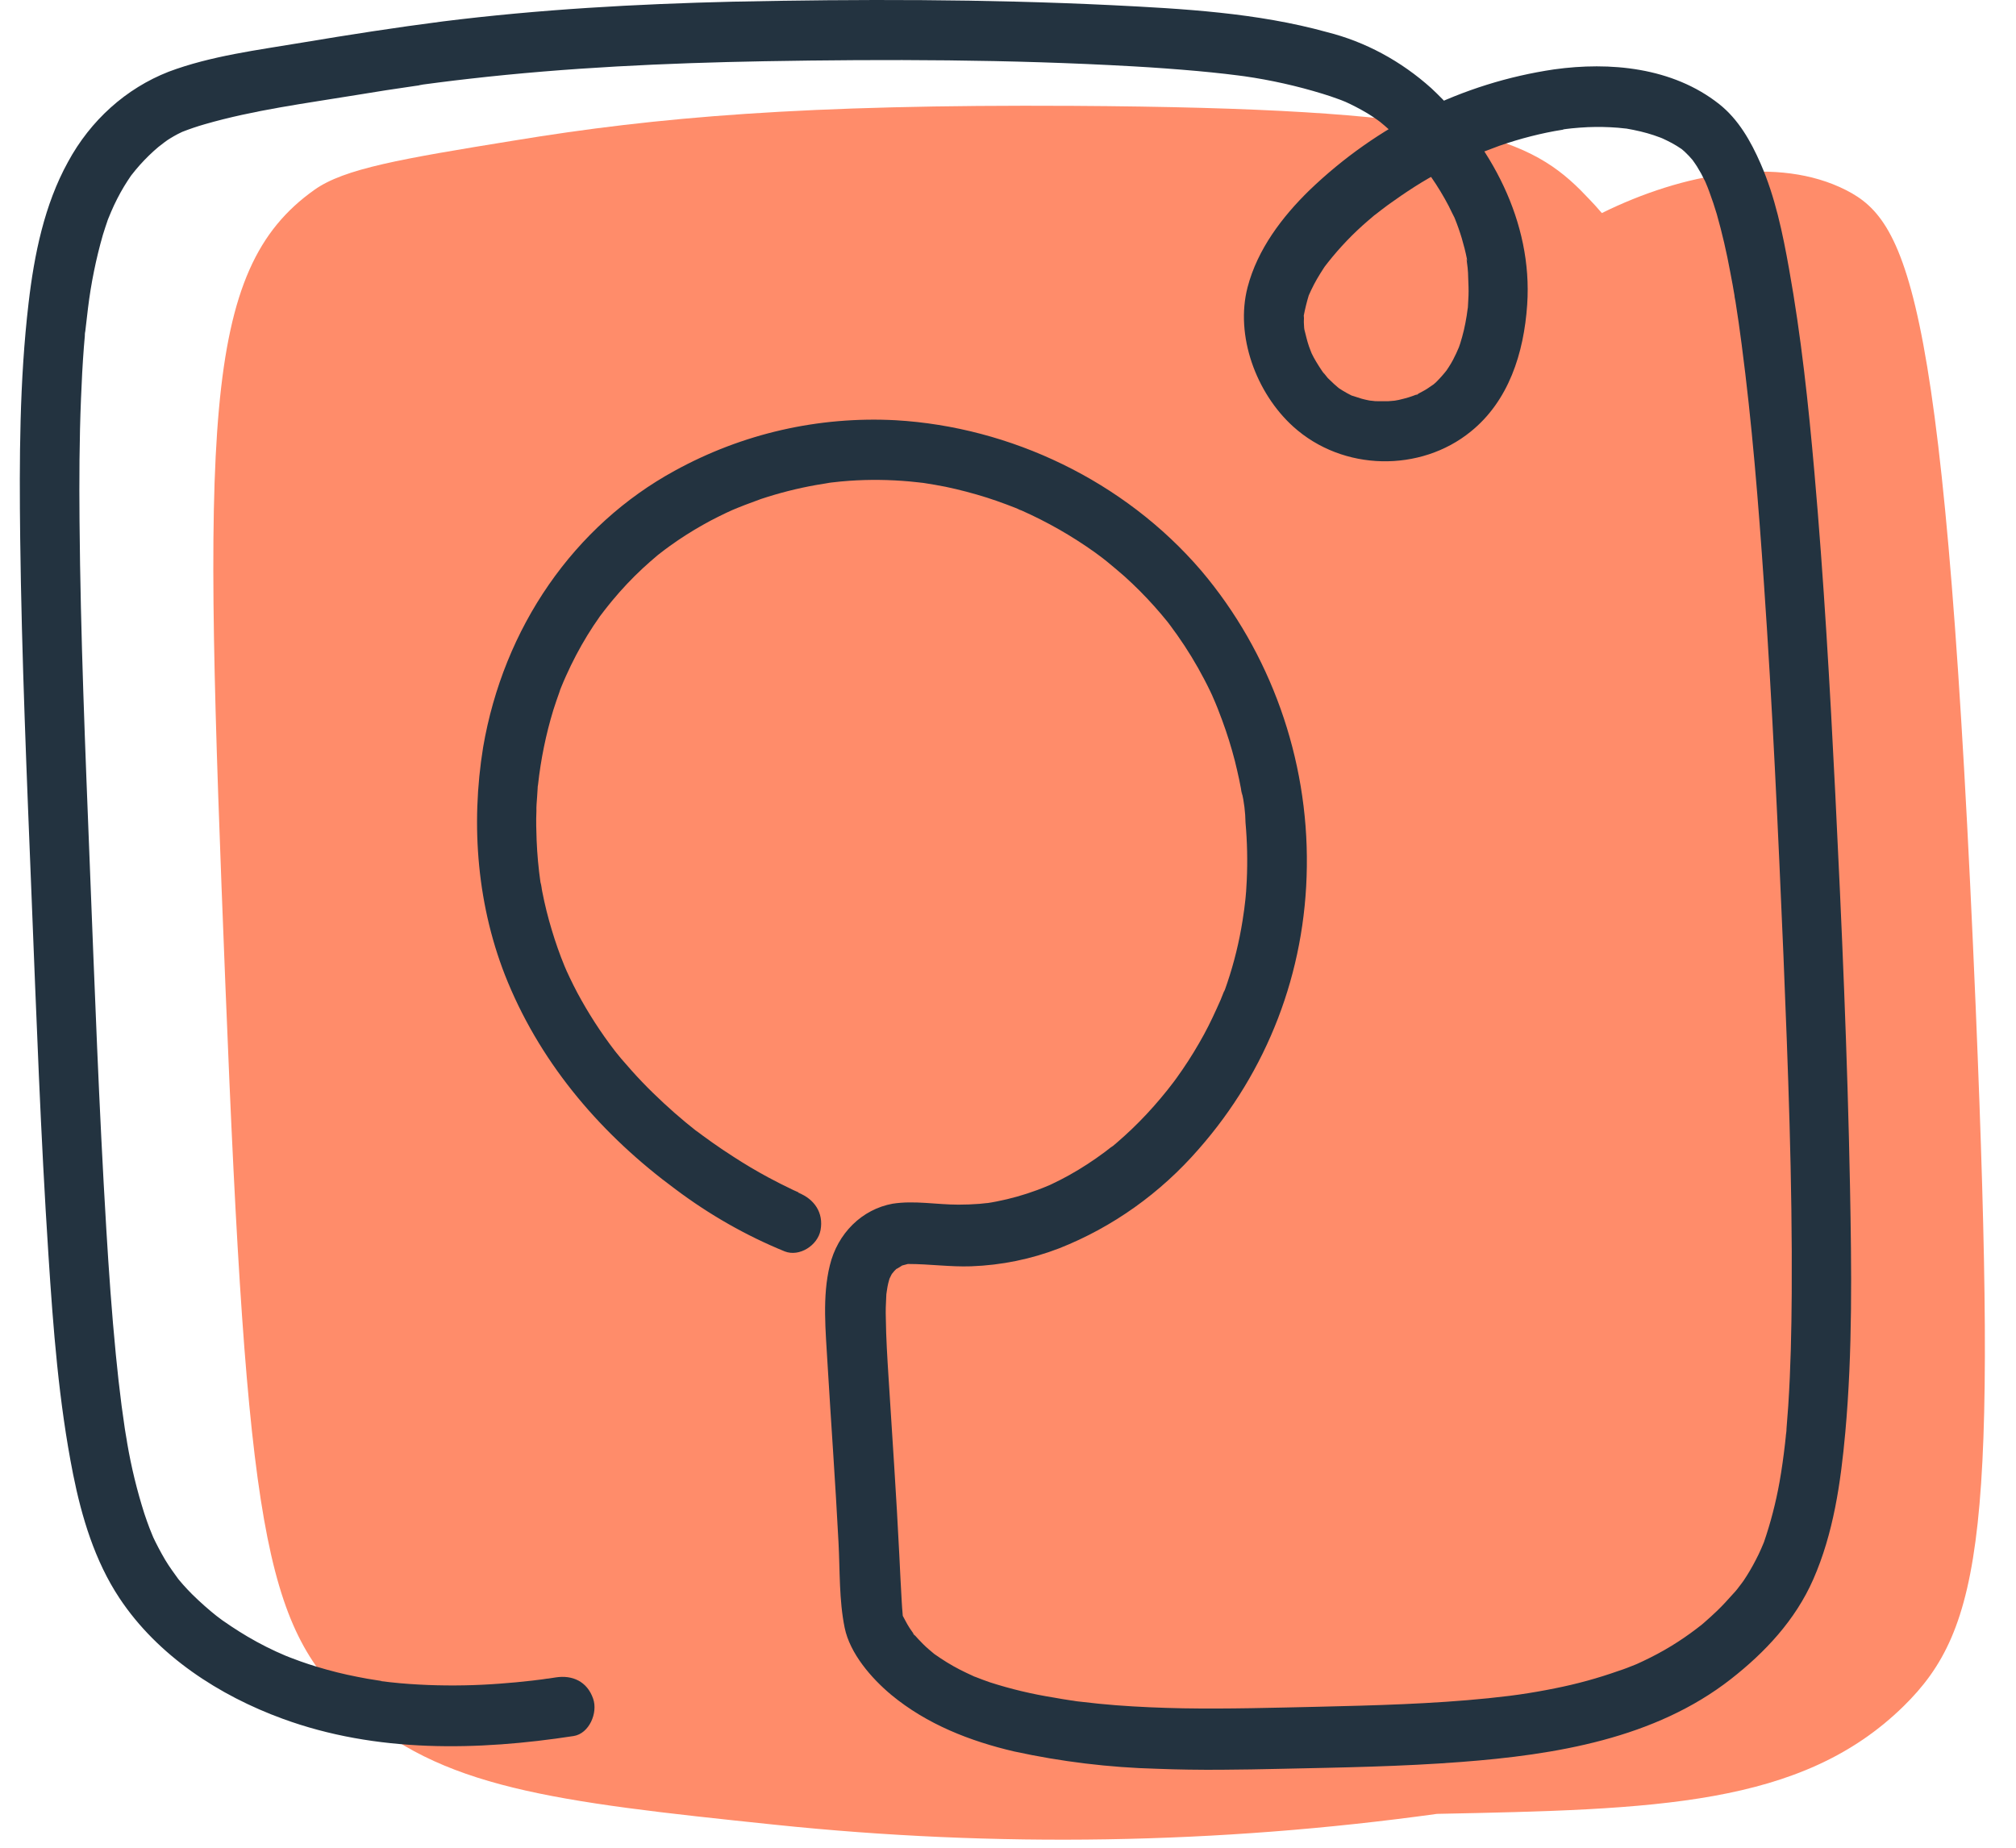 <svg xmlns="http://www.w3.org/2000/svg" width="60" height="55" viewBox="0 0 60 55" fill="none"><path d="M10.474 50.797C13.088 53.23 16.448 53.625 23.061 54.315C29.647 55.002 36.257 54.894 42.767 53.992C49.254 53.859 53.602 53.77 56.644 50.797C59.03 48.464 59.445 45.496 58.803 30.037C57.914 8.859 56.82 6.613 54.942 5.659C52.923 4.632 50.097 5.146 47.674 6.342C47.402 6.021 47.167 5.797 47.039 5.659C45.398 4.023 43.217 3.217 31.937 3.151C23.929 3.106 19.54 3.484 15.29 4.185C11.929 4.73 10.25 5.017 9.358 5.65C5.974 8.05 6.048 12.737 6.709 29.346C7.354 45.509 7.872 48.375 10.474 50.797Z" fill="#FF8C6A"></path><path d="M23.753 35.489L23.712 35.472C23.564 35.411 23.939 35.571 23.843 35.527L23.614 35.425C23.359 35.304 23.108 35.177 22.862 35.045C22.506 34.853 22.16 34.647 21.823 34.428C21.617 34.297 21.416 34.16 21.216 34.02L20.919 33.806L20.779 33.701C20.75 33.679 20.657 33.606 20.769 33.701C20.881 33.795 20.769 33.701 20.739 33.677C20.288 33.323 19.855 32.942 19.441 32.538C19.223 32.326 19.012 32.106 18.808 31.878C18.7 31.757 18.594 31.635 18.49 31.515L18.354 31.349C18.333 31.324 18.249 31.215 18.329 31.319C18.409 31.422 18.306 31.288 18.287 31.264C17.875 30.727 17.506 30.154 17.183 29.552C17.105 29.404 17.029 29.253 16.956 29.1C16.936 29.058 16.813 28.788 16.909 29.007C16.872 28.922 16.835 28.838 16.8 28.753C16.657 28.405 16.532 28.049 16.424 27.688C16.309 27.311 16.214 26.928 16.139 26.542C16.119 26.444 16.105 26.344 16.085 26.245C16.171 26.645 16.104 26.364 16.085 26.26C16.026 25.847 15.988 25.431 15.971 25.015C15.961 24.725 15.951 24.434 15.965 24.145C15.96 24.003 15.976 23.863 15.985 23.722C15.988 23.638 15.994 23.555 16.001 23.471C16.002 23.428 16.005 23.386 16.012 23.344C15.985 23.442 15.997 23.485 16.013 23.357C16.096 22.6 16.248 21.857 16.467 21.138C16.525 20.956 16.59 20.765 16.657 20.58C16.704 20.447 16.606 20.7 16.656 20.571C16.672 20.533 16.686 20.495 16.701 20.458C16.747 20.344 16.795 20.231 16.846 20.119C17.033 19.701 17.245 19.297 17.482 18.91C17.599 18.718 17.724 18.53 17.853 18.349C17.83 18.38 17.775 18.451 17.882 18.309C17.919 18.258 17.957 18.209 17.996 18.16C18.067 18.067 18.142 17.978 18.217 17.884C18.502 17.54 18.807 17.216 19.131 16.915C19.276 16.779 19.426 16.652 19.577 16.523C19.681 16.436 19.475 16.599 19.577 16.523L19.668 16.452C19.757 16.383 19.848 16.314 19.941 16.248C20.256 16.021 20.584 15.812 20.921 15.623C21.071 15.538 21.224 15.456 21.379 15.38L21.621 15.262C21.686 15.231 21.895 15.14 21.714 15.216C22.022 15.085 22.333 14.966 22.649 14.853C23.185 14.675 23.731 14.536 24.287 14.437C24.396 14.417 24.507 14.399 24.624 14.382C24.833 14.35 24.482 14.399 24.595 14.382L24.75 14.362C24.919 14.341 25.102 14.324 25.279 14.311C25.875 14.27 26.474 14.277 27.072 14.331L27.351 14.36L27.509 14.379C27.475 14.379 27.339 14.353 27.509 14.379C27.719 14.411 27.93 14.448 28.14 14.489C28.557 14.577 28.97 14.685 29.38 14.815C29.571 14.877 29.759 14.942 29.948 15.013L30.209 15.113L30.358 15.175C30.239 15.125 30.337 15.175 30.401 15.194C31.166 15.533 31.9 15.952 32.592 16.446C32.678 16.508 32.766 16.574 32.849 16.637C32.715 16.535 32.91 16.686 32.95 16.719C33.125 16.861 33.299 17.01 33.474 17.162C33.781 17.439 34.074 17.733 34.352 18.044C34.486 18.194 34.617 18.347 34.744 18.505C34.872 18.663 34.771 18.54 34.744 18.505L34.842 18.634C34.906 18.72 34.97 18.816 35.032 18.896C35.331 19.319 35.602 19.763 35.843 20.226C35.902 20.338 35.959 20.451 36.014 20.566L36.074 20.693C36.14 20.834 36.028 20.589 36.09 20.731C36.193 20.962 36.286 21.198 36.372 21.434C36.52 21.833 36.647 22.241 36.753 22.653C36.798 22.835 36.84 23.017 36.879 23.198C36.899 23.289 36.916 23.38 36.934 23.475C36.936 23.52 36.949 23.564 36.957 23.609C36.98 23.729 36.968 23.62 36.956 23.565C37.026 23.869 37.064 24.178 37.069 24.488C37.12 25.061 37.132 25.634 37.106 26.206C37.102 26.315 37.095 26.424 37.087 26.533C37.088 26.565 37.05 26.912 37.07 26.736C37.047 26.957 37.017 27.177 36.982 27.396C36.882 28.03 36.73 28.652 36.527 29.255C36.503 29.327 36.478 29.398 36.452 29.471C36.425 29.543 36.422 29.534 36.451 29.456C36.407 29.556 36.372 29.66 36.329 29.76C36.172 30.114 36.014 30.461 35.829 30.799C35.644 31.137 35.421 31.508 35.187 31.846C35.129 31.931 35.069 32.016 35.009 32.1C35.102 31.971 34.964 32.162 34.935 32.2C34.81 32.367 34.68 32.529 34.545 32.689C34.275 33.011 33.989 33.318 33.688 33.606C33.547 33.742 33.4 33.873 33.252 34.002L33.132 34.104C33.109 34.122 33.002 34.206 33.123 34.104C33.041 34.168 32.958 34.233 32.876 34.295C32.541 34.545 32.191 34.773 31.828 34.976C31.658 35.071 31.485 35.16 31.308 35.243L31.235 35.278C31.323 35.238 31.206 35.291 31.196 35.294C31.087 35.34 30.979 35.383 30.87 35.423C30.477 35.569 30.074 35.683 29.663 35.763C29.562 35.783 29.459 35.801 29.358 35.816C29.489 35.798 29.341 35.816 29.32 35.816L29.151 35.834C28.943 35.85 28.735 35.858 28.525 35.858C27.867 35.858 27.217 35.728 26.564 35.83C26.118 35.912 25.706 36.127 25.376 36.452C25.047 36.776 24.811 37.195 24.698 37.664C24.468 38.589 24.574 39.63 24.628 40.58C24.734 42.361 24.864 44.139 24.956 45.92C25 46.752 24.97 47.625 25.138 48.448C25.295 49.222 25.941 49.961 26.522 50.446C27.583 51.326 28.875 51.829 30.183 52.134C31.589 52.44 33.013 52.613 34.439 52.65C35.685 52.7 36.928 52.678 38.169 52.65C39.941 52.612 41.718 52.583 43.483 52.447C46.294 52.233 49.249 51.751 51.513 49.981C52.531 49.185 53.431 48.226 53.964 47.016C54.568 45.642 54.782 44.145 54.919 42.644C55.138 40.226 55.106 37.773 55.06 35.338C54.985 31.431 54.815 27.525 54.621 23.616C54.463 20.429 54.28 17.24 54 14.059C53.822 12.035 53.606 10.011 53.246 8.006C53.057 6.947 52.834 5.866 52.399 4.87C52.108 4.205 51.742 3.555 51.167 3.099C49.773 1.996 47.902 1.836 46.255 2.065C43.526 2.467 40.994 3.718 38.97 5.664C38.162 6.453 37.424 7.421 37.13 8.551C36.756 9.991 37.384 11.697 38.486 12.696C39.972 14.041 42.282 14.057 43.769 12.849C44.898 11.94 45.354 10.516 45.452 9.069C45.62 6.609 44.374 4.289 42.603 2.63C41.699 1.816 40.632 1.241 39.494 0.956C37.41 0.379 35.202 0.259 33.071 0.153C29.32 -0.028 25.556 -0.029 21.81 0.05C18.931 0.119 16.039 0.28 13.184 0.637C11.782 0.818 10.389 1.034 8.998 1.267C7.671 1.491 6.279 1.661 5.017 2.136C3.751 2.632 2.695 3.579 2.022 4.823C1.321 6.095 1.019 7.574 0.85 9.024C0.579 11.337 0.573 13.686 0.601 16.025C0.645 19.581 0.798 23.138 0.94 26.694C1.083 30.25 1.21 33.806 1.442 37.36C1.583 39.541 1.748 41.73 2.175 43.88C2.431 45.161 2.823 46.465 3.554 47.568C4.699 49.296 6.536 50.475 8.41 51.16C11.198 52.183 14.227 52.113 17.073 51.675C17.531 51.604 17.803 50.988 17.652 50.561C17.474 50.048 17.033 49.854 16.542 49.93L16.326 49.963C16.286 49.963 16.078 49.999 16.22 49.978C16.362 49.956 16.144 49.989 16.109 49.992L15.842 50.025C15.521 50.061 15.198 50.094 14.874 50.116C14.166 50.17 13.455 50.183 12.744 50.156C12.367 50.141 11.992 50.116 11.617 50.074L11.321 50.039H11.373L11.225 50.016C11.025 49.987 10.827 49.952 10.632 49.912C10.232 49.835 9.837 49.736 9.447 49.618C9.273 49.566 9.102 49.509 8.932 49.449C8.834 49.414 8.738 49.378 8.64 49.34L8.496 49.283C8.419 49.253 8.413 49.251 8.496 49.283C8.108 49.12 7.73 48.929 7.364 48.713C7.203 48.617 7.042 48.517 6.886 48.413L6.619 48.231C6.572 48.199 6.354 48.028 6.474 48.124C6.213 47.917 5.962 47.695 5.722 47.459C5.629 47.367 5.547 47.278 5.455 47.176C5.416 47.132 5.379 47.09 5.344 47.047C5.308 47.003 5.301 46.998 5.282 46.972C5.176 46.847 5.319 47.018 5.349 47.061C5.2 46.852 5.047 46.651 4.916 46.431C4.779 46.198 4.653 45.959 4.538 45.713C4.495 45.62 4.647 45.967 4.579 45.804C4.566 45.769 4.551 45.735 4.536 45.7C4.507 45.631 4.479 45.56 4.451 45.49C4.397 45.346 4.345 45.203 4.297 45.057C4.078 44.37 3.907 43.669 3.786 42.958C3.771 42.868 3.718 42.508 3.769 42.858C3.753 42.748 3.733 42.637 3.715 42.526C3.682 42.299 3.649 42.072 3.619 41.845C3.554 41.34 3.497 40.834 3.448 40.327C3.326 39.083 3.239 37.834 3.164 36.588C2.946 32.968 2.815 29.349 2.672 25.73C2.538 22.326 2.396 18.923 2.367 15.52C2.356 14.299 2.361 13.078 2.411 11.86C2.431 11.351 2.457 10.843 2.496 10.336C2.506 10.223 2.513 10.109 2.525 9.996C2.523 9.936 2.534 9.878 2.541 9.814C2.553 9.671 2.517 10.052 2.541 9.838C2.566 9.623 2.591 9.393 2.619 9.171C2.71 8.43 2.858 7.701 3.062 6.991C3.108 6.843 3.156 6.696 3.207 6.549C3.221 6.513 3.236 6.475 3.249 6.438C3.23 6.498 3.158 6.667 3.214 6.529C3.246 6.453 3.275 6.376 3.308 6.302C3.42 6.04 3.549 5.788 3.694 5.546C3.762 5.433 3.834 5.326 3.907 5.217C4 5.079 3.774 5.399 3.85 5.297L3.91 5.215L4.037 5.057C4.204 4.856 4.385 4.668 4.577 4.494C4.62 4.454 4.666 4.416 4.71 4.378C4.901 4.212 4.545 4.505 4.724 4.367C4.838 4.28 4.951 4.185 5.073 4.114C5.144 4.071 5.216 4.029 5.289 3.991L5.424 3.925C5.612 3.833 5.257 3.993 5.424 3.925C5.641 3.84 5.863 3.764 6.094 3.698C7.556 3.275 9.094 3.077 10.596 2.83C11.183 2.732 11.771 2.641 12.36 2.557L12.557 2.53C12.677 2.512 12.374 2.553 12.493 2.53L12.606 2.514L13.063 2.454C13.364 2.415 13.665 2.379 13.967 2.345C16.877 2.012 19.81 1.876 22.744 1.823C26.392 1.759 30.058 1.767 33.71 1.974C34.352 2.01 34.993 2.057 35.634 2.114C35.913 2.139 36.19 2.168 36.468 2.199L36.844 2.245L37.036 2.27C37.164 2.286 36.813 2.237 37.036 2.27C37.821 2.383 38.6 2.557 39.365 2.792C39.519 2.839 39.672 2.89 39.823 2.946C39.885 2.968 39.947 2.991 40.007 3.017L40.108 3.057C40.224 3.104 39.864 2.948 40.017 3.019C40.248 3.123 40.474 3.241 40.694 3.371C40.796 3.433 40.897 3.5 40.994 3.569L41.117 3.66C41.196 3.713 40.898 3.478 41.02 3.584L41.086 3.638C41.255 3.776 41.417 3.922 41.571 4.078C41.77 4.273 41.962 4.477 42.146 4.688L42.279 4.845L42.346 4.928C42.429 5.03 42.308 4.903 42.305 4.877C42.309 4.97 42.533 5.183 42.59 5.264C42.69 5.408 42.785 5.553 42.874 5.702C42.964 5.851 43.038 5.982 43.113 6.126C43.156 6.211 43.198 6.298 43.24 6.384C43.258 6.42 43.309 6.544 43.24 6.369C43.26 6.415 43.28 6.46 43.299 6.505C43.455 6.891 43.575 7.291 43.657 7.699C43.657 7.712 43.682 7.845 43.658 7.739C43.634 7.634 43.66 7.796 43.661 7.823C43.675 7.919 43.685 8.015 43.691 8.114L43.706 8.544C43.712 8.717 43.703 8.889 43.692 9.062C43.694 9.113 43.683 9.164 43.68 9.215C43.672 9.327 43.706 9 43.69 9.113C43.691 9.137 43.692 9.16 43.681 9.186C43.662 9.331 43.642 9.474 43.612 9.62C43.584 9.765 43.554 9.894 43.516 10.029C43.498 10.094 43.48 10.159 43.459 10.223C43.437 10.287 43.432 10.298 43.42 10.336C43.39 10.447 43.506 10.132 43.428 10.318C43.373 10.448 43.315 10.579 43.248 10.705C43.208 10.779 43.167 10.852 43.121 10.921C43.099 10.957 43.075 10.992 43.052 11.026C43.122 10.939 43.108 10.937 43.052 11.026C42.951 11.155 42.842 11.276 42.726 11.39C42.701 11.411 42.673 11.433 42.65 11.457C42.565 11.544 42.769 11.375 42.665 11.442C42.56 11.509 42.499 11.562 42.404 11.615C42.31 11.668 42.251 11.695 42.178 11.737C42.305 11.693 42.063 11.8 42.178 11.737L42.038 11.789C41.952 11.82 41.87 11.846 41.781 11.867C41.73 11.882 41.682 11.893 41.631 11.904C41.609 11.904 41.399 11.949 41.517 11.929C41.635 11.909 41.493 11.929 41.479 11.929L41.322 11.942H41.005C40.951 11.942 40.898 11.942 40.845 11.931C40.832 11.931 40.701 11.915 40.805 11.931C40.909 11.947 40.75 11.92 40.724 11.915C40.658 11.902 40.593 11.886 40.528 11.869C40.435 11.844 40.348 11.807 40.257 11.782C40.125 11.746 40.366 11.844 40.243 11.782C40.195 11.755 40.145 11.733 40.097 11.706C40.012 11.66 39.924 11.606 39.851 11.557C39.82 11.54 39.714 11.453 39.851 11.557L39.706 11.433C39.641 11.373 39.578 11.312 39.517 11.252C39.485 11.217 39.306 10.981 39.42 11.146C39.305 10.986 39.199 10.819 39.102 10.646L39.037 10.518C39.028 10.499 38.982 10.388 39.026 10.496C39.071 10.603 39.017 10.467 39.006 10.439C38.995 10.412 38.972 10.352 38.957 10.309C38.897 10.139 38.864 9.967 38.817 9.794C38.788 9.689 38.837 9.882 38.83 9.88C38.823 9.839 38.817 9.799 38.814 9.758C38.812 9.682 38.801 9.604 38.806 9.527C38.812 9.451 38.803 9.424 38.801 9.373C38.805 9.133 38.772 9.522 38.802 9.396C38.843 9.184 38.895 8.975 38.958 8.769C38.983 8.69 38.911 8.886 38.915 8.882C38.929 8.857 38.94 8.829 38.948 8.8L39.022 8.637C39.075 8.524 39.133 8.415 39.195 8.306C39.258 8.197 39.32 8.099 39.386 7.997C39.417 7.947 39.45 7.899 39.486 7.854C39.486 7.854 39.363 8.017 39.443 7.914C39.47 7.881 39.495 7.845 39.522 7.812C39.879 7.36 40.276 6.946 40.707 6.576L40.864 6.442C40.893 6.418 40.925 6.387 40.956 6.367C40.79 6.48 40.882 6.426 40.922 6.396C41.049 6.297 41.176 6.198 41.306 6.102C41.567 5.913 41.833 5.731 42.105 5.557C42.377 5.383 42.661 5.22 42.958 5.068C43.099 4.992 43.243 4.921 43.386 4.85L43.59 4.754L43.706 4.701C43.731 4.69 43.902 4.618 43.778 4.668L43.91 4.614L44.148 4.519C44.315 4.456 44.467 4.398 44.628 4.338C44.936 4.231 45.25 4.136 45.566 4.056C45.882 3.976 46.188 3.911 46.505 3.862C46.544 3.851 46.584 3.844 46.625 3.844C46.61 3.844 46.409 3.869 46.571 3.844L46.78 3.82C46.939 3.804 47.096 3.793 47.255 3.785C47.554 3.773 47.854 3.778 48.153 3.802L48.377 3.825C48.539 3.842 48.169 3.789 48.393 3.825C48.538 3.851 48.683 3.878 48.826 3.913C48.97 3.947 49.09 3.983 49.22 4.025L49.424 4.098L49.5 4.129C49.606 4.162 49.316 4.043 49.459 4.111C49.56 4.158 49.662 4.207 49.761 4.26C49.857 4.312 49.95 4.37 50.041 4.432L50.107 4.48C50.241 4.57 49.899 4.298 50.003 4.398C50.046 4.438 50.092 4.472 50.136 4.512C50.226 4.597 50.312 4.687 50.392 4.783C50.512 4.917 50.264 4.601 50.316 4.685C50.336 4.716 50.36 4.743 50.38 4.772C50.425 4.832 50.466 4.896 50.505 4.954C50.592 5.093 50.671 5.237 50.742 5.386C50.758 5.423 50.775 5.461 50.793 5.497C50.833 5.575 50.677 5.228 50.733 5.363L50.762 5.43C50.803 5.526 50.842 5.622 50.877 5.721C50.957 5.935 51.029 6.153 51.094 6.371C51.254 6.934 51.386 7.505 51.492 8.081C51.544 8.344 51.591 8.607 51.635 8.871C51.658 9.009 51.592 8.606 51.622 8.797C51.624 8.853 51.641 8.909 51.65 8.966C51.717 9.387 51.778 9.811 51.833 10.238C52.144 12.6 52.334 14.978 52.497 17.351C52.753 21.04 52.92 24.73 53.078 28.421C53.215 31.778 53.346 35.144 53.325 38.498C53.318 39.613 53.294 40.731 53.222 41.843C53.206 42.075 53.188 42.306 53.169 42.537C53.171 42.593 53.16 42.65 53.153 42.708C53.137 42.889 53.175 42.504 53.16 42.655L53.125 42.978C53.081 43.36 53.029 43.74 52.962 44.116C52.852 44.73 52.696 45.331 52.495 45.915C52.463 46.011 52.595 45.664 52.531 45.822L52.498 45.906C52.472 45.971 52.443 46.036 52.415 46.102C52.366 46.213 52.314 46.324 52.257 46.431C52.148 46.644 52.027 46.85 51.895 47.047C51.866 47.089 51.733 47.267 51.858 47.101C51.983 46.936 51.838 47.127 51.804 47.17C51.738 47.259 51.668 47.352 51.594 47.428C51.431 47.61 51.268 47.792 51.092 47.959C50.974 48.073 50.852 48.182 50.729 48.29C50.703 48.313 50.53 48.462 50.628 48.375C50.727 48.288 50.64 48.375 50.628 48.375C50.581 48.413 50.534 48.45 50.485 48.486C50.247 48.667 50 48.837 49.744 48.993C49.472 49.159 49.191 49.309 48.902 49.445L48.71 49.534C48.602 49.585 48.864 49.472 48.752 49.516L48.668 49.551C48.501 49.618 48.347 49.68 48.183 49.732C47.56 49.953 46.923 50.128 46.275 50.256C45.931 50.326 45.585 50.386 45.235 50.437L45.097 50.457C45.097 50.457 45.266 50.435 45.156 50.448L44.909 50.481C44.705 50.506 44.501 50.528 44.296 50.55C42.615 50.721 40.913 50.764 39.229 50.804C37.891 50.833 36.553 50.873 35.213 50.85C34.546 50.837 33.88 50.81 33.214 50.759C32.874 50.732 32.534 50.699 32.193 50.657C32.107 50.648 32.023 50.639 31.931 50.624C32.11 50.655 31.97 50.624 31.875 50.615C31.704 50.59 31.534 50.561 31.363 50.53C30.721 50.428 30.085 50.277 29.461 50.076C29.319 50.027 29.178 49.974 29.037 49.918C28.998 49.907 28.961 49.892 28.925 49.874C28.925 49.874 29.097 49.949 29.004 49.907L28.765 49.796C28.5 49.672 28.243 49.527 27.997 49.363C27.943 49.329 27.889 49.291 27.837 49.254C27.641 49.113 27.918 49.325 27.804 49.231C27.691 49.136 27.584 49.049 27.481 48.946C27.377 48.842 27.296 48.755 27.208 48.655C27.294 48.778 27.064 48.495 27.208 48.655C27.162 48.589 27.114 48.526 27.071 48.459C26.98 48.321 26.913 48.168 26.827 48.028C26.827 48.028 26.928 48.306 26.902 48.191C26.902 48.179 26.891 48.166 26.887 48.153C26.884 48.141 26.87 48.092 26.86 48.062C26.851 48.033 26.85 47.995 26.84 47.962C26.841 47.977 26.881 48.268 26.868 48.124L26.865 48.053C26.853 47.93 26.845 47.806 26.838 47.69C26.808 47.221 26.79 46.752 26.765 46.282C26.678 44.523 26.555 42.762 26.445 41.003C26.408 40.415 26.371 39.826 26.364 39.239C26.357 39.026 26.363 38.814 26.376 38.601C26.375 38.554 26.383 38.507 26.385 38.459C26.394 38.318 26.353 38.712 26.376 38.549C26.389 38.469 26.398 38.387 26.413 38.305C26.429 38.223 26.441 38.171 26.461 38.103C26.47 38.069 26.482 38.038 26.491 38.003C26.533 37.845 26.408 38.185 26.452 38.103C26.497 38.022 26.501 37.996 26.53 37.945C26.559 37.894 26.562 37.893 26.576 37.865C26.655 37.725 26.469 37.991 26.517 37.947C26.564 37.904 26.585 37.865 26.621 37.827L26.688 37.762C26.828 37.624 26.581 37.818 26.7 37.762C26.755 37.729 26.815 37.695 26.866 37.658C26.987 37.58 26.676 37.715 26.851 37.669L27.019 37.624C27.199 37.578 26.805 37.624 27.036 37.624C27.658 37.624 28.28 37.715 28.903 37.693C29.803 37.661 30.688 37.48 31.526 37.157C33.114 36.529 34.535 35.518 35.68 34.199C37.711 31.887 38.858 28.955 38.894 25.793C38.937 22.576 37.812 19.421 35.755 16.991C33.459 14.308 30.066 12.707 26.66 12.509C24.361 12.387 22.095 12.905 20.081 14.012C18.602 14.819 17.323 15.977 16.336 17.401C15.35 18.824 14.681 20.478 14.379 22.241C14.003 24.561 14.196 27.021 15.116 29.24C16.16 31.755 17.943 33.806 20.105 35.4C21.115 36.159 22.207 36.781 23.354 37.249C23.793 37.422 24.338 37.068 24.421 36.617C24.518 36.097 24.233 35.69 23.764 35.505L23.753 35.489Z" fill="#233340"></path></svg>